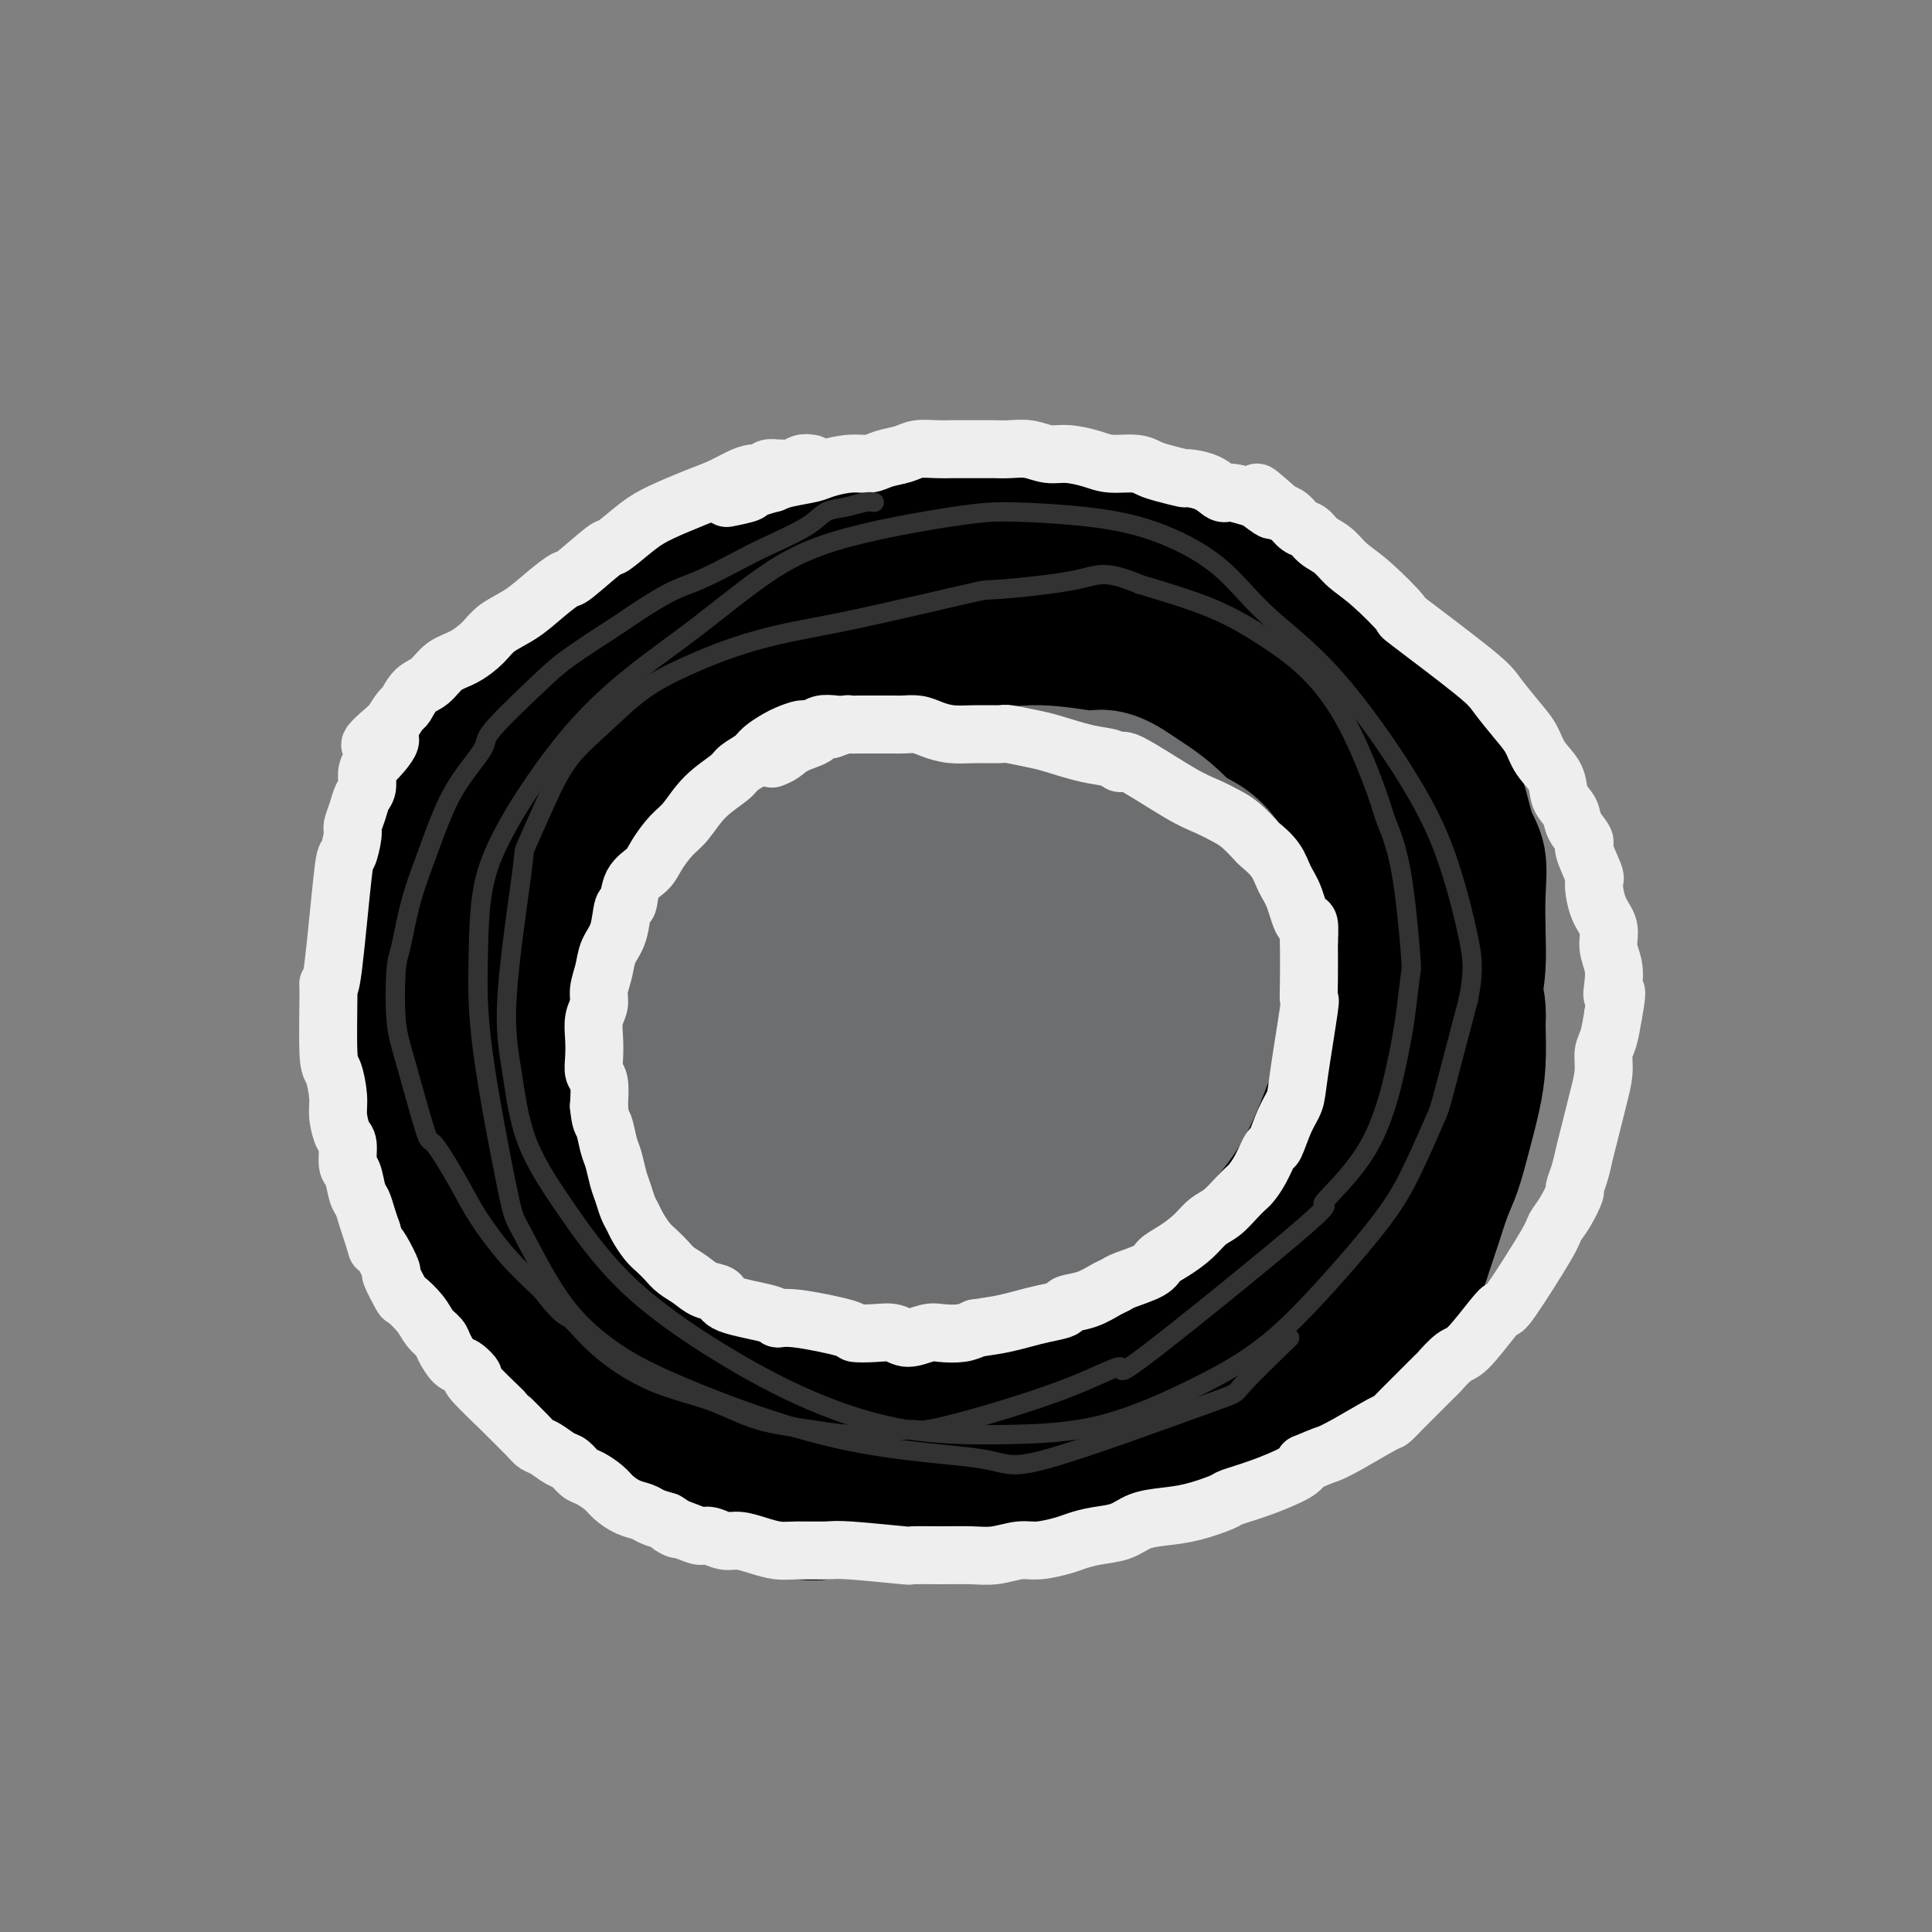 <svg viewBox='0 0 400 400' version='1.1' xmlns='http://www.w3.org/2000/svg' xmlns:xlink='http://www.w3.org/1999/xlink'><rect x="0" y="0" width="400" height="400" fill="#808080" stroke="none"/><g fill='none' stroke='#000000' stroke-width='28' stroke-linecap='round' stroke-linejoin='round'><path d='M220,109c-0.668,0.113 -1.337,0.225 -2,0c-0.663,-0.225 -1.322,-0.789 -2,-1c-0.678,-0.211 -1.376,-0.071 -2,0c-0.624,0.071 -1.174,0.073 -2,0c-0.826,-0.073 -1.926,-0.222 -3,0c-1.074,0.222 -2.120,0.814 -4,1c-1.880,0.186 -4.595,-0.035 -7,0c-2.405,0.035 -4.502,0.326 -7,1c-2.498,0.674 -5.397,1.731 -7,2c-1.603,0.269 -1.909,-0.252 -4,0c-2.091,0.252 -5.968,1.275 -9,2c-3.032,0.725 -5.218,1.152 -7,2c-1.782,0.848 -3.160,2.115 -5,3c-1.840,0.885 -4.141,1.386 -6,2c-1.859,0.614 -3.277,1.340 -5,2c-1.723,0.660 -3.751,1.253 -6,2c-2.249,0.747 -4.719,1.649 -6,2c-1.281,0.351 -1.375,0.150 -3,1c-1.625,0.850 -4.782,2.751 -7,4c-2.218,1.249 -3.496,1.848 -5,3c-1.504,1.152 -3.233,2.858 -5,4c-1.767,1.142 -3.571,1.719 -5,3c-1.429,1.281 -2.483,3.265 -4,5c-1.517,1.735 -3.498,3.222 -5,5c-1.502,1.778 -2.526,3.848 -3,5c-0.474,1.152 -0.397,1.387 -1,3c-0.603,1.613 -1.887,4.604 -3,7c-1.113,2.396 -2.057,4.198 -3,6'/><path d='M92,173c-3.013,5.688 -1.045,4.407 -1,5c0.045,0.593 -1.833,3.060 -3,5c-1.167,1.940 -1.623,3.355 -2,5c-0.377,1.645 -0.675,3.522 -1,5c-0.325,1.478 -0.675,2.557 -1,4c-0.325,1.443 -0.623,3.251 -1,5c-0.377,1.749 -0.833,3.439 -1,4c-0.167,0.561 -0.046,-0.006 0,3c0.046,3.006 0.015,9.585 0,13c-0.015,3.415 -0.015,3.665 0,4c0.015,0.335 0.044,0.754 0,2c-0.044,1.246 -0.163,3.318 0,5c0.163,1.682 0.607,2.972 1,4c0.393,1.028 0.734,1.793 1,3c0.266,1.207 0.455,2.856 1,4c0.545,1.144 1.444,1.782 2,3c0.556,1.218 0.768,3.014 1,4c0.232,0.986 0.485,1.160 1,2c0.515,0.840 1.293,2.346 2,4c0.707,1.654 1.344,3.457 2,5c0.656,1.543 1.330,2.825 2,4c0.670,1.175 1.336,2.242 2,3c0.664,0.758 1.327,1.207 2,2c0.673,0.793 1.357,1.930 2,3c0.643,1.070 1.246,2.074 2,3c0.754,0.926 1.661,1.773 2,2c0.339,0.227 0.112,-0.166 1,1c0.888,1.166 2.893,3.891 4,5c1.107,1.109 1.316,0.603 2,1c0.684,0.397 1.842,1.699 3,3'/><path d='M115,289c5.064,5.108 7.723,6.379 9,7c1.277,0.621 1.174,0.593 2,1c0.826,0.407 2.583,1.251 4,2c1.417,0.749 2.493,1.405 4,2c1.507,0.595 3.443,1.129 5,2c1.557,0.871 2.735,2.078 5,3c2.265,0.922 5.618,1.557 7,2c1.382,0.443 0.795,0.693 2,1c1.205,0.307 4.203,0.672 6,1c1.797,0.328 2.393,0.621 6,1c3.607,0.379 10.224,0.845 13,1c2.776,0.155 1.711,-0.001 3,0c1.289,0.001 4.933,0.157 7,0c2.067,-0.157 2.558,-0.629 4,-1c1.442,-0.371 3.834,-0.641 7,-1c3.166,-0.359 7.107,-0.808 9,-1c1.893,-0.192 1.740,-0.126 4,-1c2.260,-0.874 6.935,-2.687 10,-4c3.065,-1.313 4.520,-2.124 6,-3c1.480,-0.876 2.985,-1.815 5,-3c2.015,-1.185 4.540,-2.615 7,-4c2.460,-1.385 4.856,-2.727 7,-4c2.144,-1.273 4.036,-2.479 6,-4c1.964,-1.521 3.998,-3.357 6,-5c2.002,-1.643 3.970,-3.092 6,-5c2.030,-1.908 4.121,-4.274 5,-5c0.879,-0.726 0.544,0.189 2,-1c1.456,-1.189 4.702,-4.483 7,-7c2.298,-2.517 3.649,-4.259 5,-6'/><path d='M284,257c5.539,-5.671 3.888,-5.349 4,-6c0.112,-0.651 1.988,-2.274 3,-4c1.012,-1.726 1.159,-3.554 2,-5c0.841,-1.446 2.375,-2.510 3,-4c0.625,-1.490 0.342,-3.404 1,-5c0.658,-1.596 2.257,-2.872 3,-5c0.743,-2.128 0.630,-5.108 1,-7c0.370,-1.892 1.223,-2.695 2,-5c0.777,-2.305 1.478,-6.111 2,-9c0.522,-2.889 0.866,-4.860 1,-7c0.134,-2.140 0.059,-4.448 0,-7c-0.059,-2.552 -0.101,-5.348 0,-8c0.101,-2.652 0.344,-5.159 0,-7c-0.344,-1.841 -1.275,-3.017 -2,-5c-0.725,-1.983 -1.244,-4.772 -2,-7c-0.756,-2.228 -1.748,-3.895 -3,-6c-1.252,-2.105 -2.764,-4.649 -4,-7c-1.236,-2.351 -2.196,-4.508 -3,-6c-0.804,-1.492 -1.452,-2.319 -3,-4c-1.548,-1.681 -3.995,-4.217 -6,-6c-2.005,-1.783 -3.568,-2.813 -5,-4c-1.432,-1.187 -2.734,-2.531 -4,-4c-1.266,-1.469 -2.496,-3.062 -4,-4c-1.504,-0.938 -3.282,-1.221 -5,-2c-1.718,-0.779 -3.378,-2.053 -5,-3c-1.622,-0.947 -3.208,-1.566 -5,-2c-1.792,-0.434 -3.790,-0.683 -5,-1c-1.210,-0.317 -1.634,-0.701 -3,-1c-1.366,-0.299 -3.676,-0.514 -8,-1c-4.324,-0.486 -10.662,-1.243 -17,-2'/><path d='M222,113c-6.620,-0.826 -6.672,-0.393 -7,0c-0.328,0.393 -0.934,0.744 -3,1c-2.066,0.256 -5.593,0.417 -9,1c-3.407,0.583 -6.695,1.587 -8,2c-1.305,0.413 -0.629,0.234 -3,1c-2.371,0.766 -7.791,2.475 -12,4c-4.209,1.525 -7.207,2.865 -10,4c-2.793,1.135 -5.382,2.066 -8,3c-2.618,0.934 -5.264,1.871 -8,3c-2.736,1.129 -5.562,2.449 -8,4c-2.438,1.551 -4.487,3.334 -7,5c-2.513,1.666 -5.491,3.216 -8,5c-2.509,1.784 -4.548,3.802 -6,5c-1.452,1.198 -2.315,1.576 -4,3c-1.685,1.424 -4.191,3.892 -6,6c-1.809,2.108 -2.920,3.855 -4,5c-1.080,1.145 -2.128,1.689 -3,3c-0.872,1.311 -1.569,3.391 -2,5c-0.431,1.609 -0.597,2.748 -1,4c-0.403,1.252 -1.043,2.616 -1,4c0.043,1.384 0.770,2.788 1,5c0.230,2.212 -0.038,5.234 0,7c0.038,1.766 0.381,2.277 1,4c0.619,1.723 1.513,4.658 2,7c0.487,2.342 0.568,4.093 1,6c0.432,1.907 1.217,3.972 2,6c0.783,2.028 1.566,4.018 2,6c0.434,1.982 0.518,3.954 1,6c0.482,2.046 1.360,4.166 2,6c0.640,1.834 1.040,3.381 2,5c0.960,1.619 2.480,3.309 4,5'/><path d='M122,244c2.479,4.200 4.675,6.700 6,8c1.325,1.300 1.777,1.401 3,3c1.223,1.599 3.217,4.697 4,6c0.783,1.303 0.354,0.810 3,3c2.646,2.190 8.368,7.063 11,9c2.632,1.937 2.176,0.939 3,1c0.824,0.061 2.929,1.183 5,2c2.071,0.817 4.110,1.330 6,2c1.890,0.670 3.633,1.499 5,2c1.367,0.501 2.358,0.674 5,1c2.642,0.326 6.936,0.803 9,1c2.064,0.197 1.897,0.113 3,0c1.103,-0.113 3.474,-0.257 6,0c2.526,0.257 5.206,0.913 8,1c2.794,0.087 5.702,-0.397 9,-1c3.298,-0.603 6.987,-1.325 10,-2c3.013,-0.675 5.350,-1.304 9,-2c3.650,-0.696 8.614,-1.458 11,-2c2.386,-0.542 2.195,-0.863 5,-2c2.805,-1.137 8.607,-3.090 13,-5c4.393,-1.910 7.378,-3.777 10,-6c2.622,-2.223 4.880,-4.803 7,-7c2.120,-2.197 4.101,-4.010 6,-6c1.899,-1.990 3.716,-4.158 5,-6c1.284,-1.842 2.035,-3.360 3,-5c0.965,-1.640 2.144,-3.403 3,-5c0.856,-1.597 1.387,-3.028 2,-5c0.613,-1.972 1.306,-4.486 2,-7'/><path d='M294,222c1.895,-4.487 1.634,-4.704 2,-6c0.366,-1.296 1.359,-3.671 2,-6c0.641,-2.329 0.930,-4.613 1,-7c0.070,-2.387 -0.079,-4.878 0,-8c0.079,-3.122 0.386,-6.876 0,-10c-0.386,-3.124 -1.465,-5.617 -2,-8c-0.535,-2.383 -0.525,-4.655 -1,-7c-0.475,-2.345 -1.434,-4.761 -2,-6c-0.566,-1.239 -0.740,-1.300 -2,-4c-1.260,-2.700 -3.605,-8.037 -6,-12c-2.395,-3.963 -4.841,-6.550 -7,-9c-2.159,-2.450 -4.030,-4.764 -6,-7c-1.970,-2.236 -4.037,-4.395 -6,-6c-1.963,-1.605 -3.821,-2.655 -6,-4c-2.179,-1.345 -4.677,-2.985 -7,-4c-2.323,-1.015 -4.470,-1.405 -7,-2c-2.530,-0.595 -5.443,-1.395 -9,-2c-3.557,-0.605 -7.759,-1.014 -10,-1c-2.241,0.014 -2.522,0.453 -6,1c-3.478,0.547 -10.153,1.203 -15,2c-4.847,0.797 -7.868,1.734 -11,3c-3.132,1.266 -6.376,2.859 -10,4c-3.624,1.141 -7.627,1.829 -11,3c-3.373,1.171 -6.117,2.824 -9,4c-2.883,1.176 -5.905,1.875 -9,3c-3.095,1.125 -6.262,2.677 -9,4c-2.738,1.323 -5.046,2.418 -8,4c-2.954,1.582 -6.555,3.651 -9,5c-2.445,1.349 -3.735,1.979 -6,4c-2.265,2.021 -5.504,5.435 -8,8c-2.496,2.565 -4.248,4.283 -6,6'/><path d='M111,164c-5.238,4.603 -3.834,4.609 -4,6c-0.166,1.391 -1.902,4.167 -3,6c-1.098,1.833 -1.559,2.721 -2,6c-0.441,3.279 -0.863,8.947 -1,12c-0.137,3.053 0.009,3.489 0,4c-0.009,0.511 -0.173,1.096 0,4c0.173,2.904 0.684,8.127 1,13c0.316,4.873 0.437,9.396 1,13c0.563,3.604 1.570,6.290 2,9c0.430,2.710 0.285,5.443 1,8c0.715,2.557 2.289,4.938 3,7c0.711,2.062 0.557,3.803 3,8c2.443,4.197 7.481,10.848 10,14c2.519,3.152 2.519,2.803 3,3c0.481,0.197 1.442,0.938 3,2c1.558,1.062 3.713,2.444 6,4c2.287,1.556 4.707,3.285 6,4c1.293,0.715 1.458,0.415 3,1c1.542,0.585 4.459,2.055 7,3c2.541,0.945 4.706,1.364 7,2c2.294,0.636 4.716,1.488 7,2c2.284,0.512 4.429,0.685 7,1c2.571,0.315 5.569,0.773 9,1c3.431,0.227 7.293,0.225 11,0c3.707,-0.225 7.257,-0.672 10,-1c2.743,-0.328 4.680,-0.535 7,-1c2.320,-0.465 5.024,-1.186 7,-2c1.976,-0.814 3.224,-1.719 4,-2c0.776,-0.281 1.079,0.063 1,0c-0.079,-0.063 -0.539,-0.531 -1,-1'/><path d='M219,290c4.410,-1.083 1.436,-0.290 0,0c-1.436,0.290 -1.333,0.076 -3,0c-1.667,-0.076 -5.103,-0.015 -7,0c-1.897,0.015 -2.256,-0.015 -4,0c-1.744,0.015 -4.872,0.076 -9,0c-4.128,-0.076 -9.257,-0.289 -15,-1c-5.743,-0.711 -12.100,-1.918 -17,-3c-4.900,-1.082 -8.343,-2.037 -12,-3c-3.657,-0.963 -7.529,-1.934 -12,-3c-4.471,-1.066 -9.543,-2.227 -12,-3c-2.457,-0.773 -2.301,-1.159 -4,-2c-1.699,-0.841 -5.254,-2.138 -8,-4c-2.746,-1.862 -4.682,-4.290 -7,-8c-2.318,-3.710 -5.020,-8.701 -7,-13c-1.980,-4.299 -3.240,-7.907 -4,-11c-0.760,-3.093 -1.019,-5.671 -1,-9c0.019,-3.329 0.315,-7.408 1,-11c0.685,-3.592 1.759,-6.697 2,-9c0.241,-2.303 -0.352,-3.802 2,-10c2.352,-6.198 7.650,-17.093 11,-23c3.350,-5.907 4.754,-6.824 6,-8c1.246,-1.176 2.336,-2.610 5,-6c2.664,-3.390 6.903,-8.736 10,-12c3.097,-3.264 5.054,-4.445 7,-6c1.946,-1.555 3.882,-3.484 6,-5c2.118,-1.516 4.418,-2.619 7,-4c2.582,-1.381 5.445,-3.040 8,-4c2.555,-0.960 4.803,-1.220 7,-2c2.197,-0.780 4.342,-2.080 7,-3c2.658,-0.920 5.829,-1.460 9,-2'/><path d='M185,125c6.729,-2.711 4.552,-1.989 7,-2c2.448,-0.011 9.521,-0.754 14,-1c4.479,-0.246 6.362,0.007 9,0c2.638,-0.007 6.029,-0.272 9,0c2.971,0.272 5.522,1.081 8,2c2.478,0.919 4.883,1.947 8,3c3.117,1.053 6.947,2.130 10,3c3.053,0.870 5.330,1.534 8,3c2.670,1.466 5.733,3.733 8,5c2.267,1.267 3.738,1.533 6,3c2.262,1.467 5.314,4.134 8,7c2.686,2.866 5.004,5.929 7,9c1.996,3.071 3.668,6.149 5,8c1.332,1.851 2.323,2.476 4,7c1.677,4.524 4.040,12.947 5,18c0.960,5.053 0.517,6.737 0,9c-0.517,2.263 -1.106,5.105 -2,8c-0.894,2.895 -2.092,5.843 -3,9c-0.908,3.157 -1.527,6.523 -3,10c-1.473,3.477 -3.799,7.065 -6,10c-2.201,2.935 -4.278,5.215 -6,8c-1.722,2.785 -3.090,6.074 -5,9c-1.910,2.926 -4.362,5.490 -6,8c-1.638,2.510 -2.462,4.968 -4,7c-1.538,2.032 -3.790,3.640 -5,5c-1.210,1.360 -1.380,2.472 -3,4c-1.620,1.528 -4.692,3.471 -7,5c-2.308,1.529 -3.852,2.642 -6,4c-2.148,1.358 -4.899,2.959 -7,4c-2.101,1.041 -3.550,1.520 -5,2'/><path d='M233,292c-4.669,2.712 -3.841,1.992 -4,2c-0.159,0.008 -1.304,0.742 -2,1c-0.696,0.258 -0.943,0.038 -1,0c-0.057,-0.038 0.076,0.107 0,0c-0.076,-0.107 -0.359,-0.464 0,-1c0.359,-0.536 1.362,-1.251 2,-2c0.638,-0.749 0.912,-1.532 2,-3c1.088,-1.468 2.992,-3.620 5,-6c2.008,-2.380 4.122,-4.989 7,-8c2.878,-3.011 6.520,-6.424 10,-11c3.480,-4.576 6.799,-10.316 10,-15c3.201,-4.684 6.286,-8.313 9,-12c2.714,-3.687 5.057,-7.433 7,-11c1.943,-3.567 3.485,-6.956 5,-10c1.515,-3.044 3.002,-5.745 4,-8c0.998,-2.255 1.506,-4.065 2,-6c0.494,-1.935 0.975,-3.993 1,-6c0.025,-2.007 -0.404,-3.961 -1,-6c-0.596,-2.039 -1.359,-4.164 -2,-6c-0.641,-1.836 -1.161,-3.385 -2,-5c-0.839,-1.615 -1.997,-3.298 -3,-5c-1.003,-1.702 -1.851,-3.425 -3,-5c-1.149,-1.575 -2.600,-3.003 -4,-4c-1.400,-0.997 -2.751,-1.563 -5,-3c-2.249,-1.437 -5.398,-3.745 -7,-5c-1.602,-1.255 -1.659,-1.455 -2,-2c-0.341,-0.545 -0.967,-1.433 -4,-3c-3.033,-1.567 -8.473,-3.812 -11,-5c-2.527,-1.188 -2.142,-1.320 -4,-2c-1.858,-0.680 -5.959,-1.909 -9,-3c-3.041,-1.091 -5.020,-2.046 -7,-3'/><path d='M226,139c-6.362,-2.355 -6.767,-1.741 -8,-2c-1.233,-0.259 -3.294,-1.390 -5,-2c-1.706,-0.610 -3.057,-0.699 -4,-1c-0.943,-0.301 -1.477,-0.812 -2,-1c-0.523,-0.188 -1.036,-0.051 -1,0c0.036,0.051 0.621,0.017 1,0c0.379,-0.017 0.551,-0.017 1,0c0.449,0.017 1.175,0.052 2,0c0.825,-0.052 1.748,-0.191 3,0c1.252,0.191 2.833,0.711 4,1c1.167,0.289 1.921,0.346 5,1c3.079,0.654 8.482,1.906 13,3c4.518,1.094 8.151,2.030 11,3c2.849,0.970 4.916,1.974 7,3c2.084,1.026 4.186,2.075 6,4c1.814,1.925 3.341,4.727 5,7c1.659,2.273 3.452,4.019 5,6c1.548,1.981 2.853,4.198 4,6c1.147,1.802 2.136,3.190 3,5c0.864,1.810 1.604,4.044 2,6c0.396,1.956 0.447,3.636 1,6c0.553,2.364 1.606,5.414 2,8c0.394,2.586 0.128,4.710 0,7c-0.128,2.290 -0.117,4.748 0,6c0.117,1.252 0.341,1.299 0,3c-0.341,1.701 -1.246,5.055 -2,8c-0.754,2.945 -1.357,5.480 -2,8c-0.643,2.520 -1.327,5.025 -2,7c-0.673,1.975 -1.335,3.422 -2,5c-0.665,1.578 -1.332,3.289 -2,5'/><path d='M271,241c-2.077,5.948 -2.271,4.317 -3,5c-0.729,0.683 -1.994,3.679 -3,6c-1.006,2.321 -1.754,3.966 -3,6c-1.246,2.034 -2.991,4.457 -4,6c-1.009,1.543 -1.281,2.205 -2,3c-0.719,0.795 -1.884,1.721 -6,5c-4.116,3.279 -11.182,8.910 -15,12c-3.818,3.090 -4.388,3.639 -6,5c-1.612,1.361 -4.266,3.535 -6,5c-1.734,1.465 -2.548,2.223 -6,4c-3.452,1.777 -9.541,4.574 -13,6c-3.459,1.426 -4.287,1.482 -6,2c-1.713,0.518 -4.310,1.497 -6,2c-1.690,0.503 -2.473,0.531 -4,1c-1.527,0.469 -3.799,1.381 -6,2c-2.201,0.619 -4.331,0.947 -6,1c-1.669,0.053 -2.875,-0.168 -4,0c-1.125,0.168 -2.168,0.723 -3,1c-0.832,0.277 -1.454,0.274 -2,0c-0.546,-0.274 -1.015,-0.818 -1,-1c0.015,-0.182 0.516,0.000 1,0c0.484,-0.000 0.953,-0.182 1,0c0.047,0.182 -0.326,0.729 0,1c0.326,0.271 1.353,0.266 2,0c0.647,-0.266 0.916,-0.793 1,-1c0.084,-0.207 -0.016,-0.094 1,0c1.016,0.094 3.147,0.170 6,0c2.853,-0.170 6.426,-0.585 10,-1'/><path d='M188,311c5.094,-0.394 6.829,-0.879 9,-1c2.171,-0.121 4.779,0.122 7,0c2.221,-0.122 4.056,-0.610 6,-1c1.944,-0.390 3.996,-0.682 6,-1c2.004,-0.318 3.959,-0.663 6,-1c2.041,-0.337 4.167,-0.667 6,-1c1.833,-0.333 3.374,-0.670 5,-1c1.626,-0.330 3.337,-0.655 5,-1c1.663,-0.345 3.278,-0.710 5,-1c1.722,-0.290 3.552,-0.503 5,-1c1.448,-0.497 2.513,-1.276 4,-2c1.487,-0.724 3.394,-1.392 5,-2c1.606,-0.608 2.911,-1.155 4,-2c1.089,-0.845 1.964,-1.989 3,-3c1.036,-1.011 2.234,-1.888 4,-3c1.766,-1.112 4.098,-2.458 6,-4c1.902,-1.542 3.372,-3.278 4,-4c0.628,-0.722 0.414,-0.429 1,-1c0.586,-0.571 1.970,-2.007 3,-3c1.030,-0.993 1.704,-1.545 3,-3c1.296,-1.455 3.215,-3.815 4,-5c0.785,-1.185 0.437,-1.194 1,-2c0.563,-0.806 2.038,-2.408 3,-4c0.962,-1.592 1.412,-3.175 2,-5c0.588,-1.825 1.313,-3.893 2,-6c0.687,-2.107 1.337,-4.251 2,-6c0.663,-1.749 1.341,-3.101 2,-5c0.659,-1.899 1.300,-4.344 2,-7c0.700,-2.656 1.458,-5.523 2,-8c0.542,-2.477 0.869,-4.565 1,-7c0.131,-2.435 0.065,-5.218 0,-8'/><path d='M306,212c0.277,-4.824 -0.530,-5.383 -1,-7c-0.470,-1.617 -0.603,-4.294 -1,-6c-0.397,-1.706 -1.056,-2.443 -2,-5c-0.944,-2.557 -2.171,-6.933 -3,-9c-0.829,-2.067 -1.258,-1.823 -2,-3c-0.742,-1.177 -1.797,-3.775 -3,-6c-1.203,-2.225 -2.554,-4.078 -4,-6c-1.446,-1.922 -2.986,-3.912 -4,-5c-1.014,-1.088 -1.503,-1.274 -3,-3c-1.497,-1.726 -4.003,-4.993 -6,-7c-1.997,-2.007 -3.484,-2.754 -5,-4c-1.516,-1.246 -3.062,-2.992 -4,-4c-0.938,-1.008 -1.269,-1.278 -2,-2c-0.731,-0.722 -1.861,-1.895 -4,-3c-2.139,-1.105 -5.288,-2.141 -8,-3c-2.712,-0.859 -4.989,-1.540 -6,-2c-1.011,-0.460 -0.757,-0.698 -2,-1c-1.243,-0.302 -3.983,-0.668 -6,-1c-2.017,-0.332 -3.310,-0.629 -6,-1c-2.690,-0.371 -6.777,-0.814 -10,-1c-3.223,-0.186 -5.580,-0.113 -8,0c-2.420,0.113 -4.901,0.268 -7,0c-2.099,-0.268 -3.815,-0.958 -6,-1c-2.185,-0.042 -4.837,0.566 -7,1c-2.163,0.434 -3.835,0.695 -6,1c-2.165,0.305 -4.823,0.654 -7,1c-2.177,0.346 -3.872,0.691 -5,1c-1.128,0.309 -1.688,0.583 -3,1c-1.312,0.417 -3.375,0.976 -6,2c-2.625,1.024 -5.813,2.512 -9,4'/><path d='M160,143c-8.140,2.839 -6.991,4.438 -7,5c-0.009,0.562 -1.178,0.088 -3,1c-1.822,0.912 -4.299,3.211 -6,5c-1.701,1.789 -2.627,3.070 -5,6c-2.373,2.930 -6.194,7.509 -9,11c-2.806,3.491 -4.599,5.893 -6,8c-1.401,2.107 -2.411,3.919 -3,6c-0.589,2.081 -0.758,4.432 -1,6c-0.242,1.568 -0.556,2.354 -1,6c-0.444,3.646 -1.016,10.154 -1,13c0.016,2.846 0.622,2.032 1,3c0.378,0.968 0.529,3.719 1,6c0.471,2.281 1.262,4.093 2,6c0.738,1.907 1.424,3.909 2,6c0.576,2.091 1.044,4.272 2,6c0.956,1.728 2.401,3.004 3,4c0.599,0.996 0.353,1.714 1,3c0.647,1.286 2.189,3.142 3,4c0.811,0.858 0.892,0.720 2,2c1.108,1.280 3.243,3.980 5,6c1.757,2.020 3.137,3.361 5,5c1.863,1.639 4.207,3.577 6,5c1.793,1.423 3.033,2.332 5,3c1.967,0.668 4.662,1.096 7,2c2.338,0.904 4.320,2.284 7,3c2.680,0.716 6.059,0.769 9,1c2.941,0.231 5.446,0.639 8,1c2.554,0.361 5.158,0.675 8,1c2.842,0.325 5.921,0.663 9,1'/><path d='M204,278c7.570,0.419 9.494,-0.533 11,-1c1.506,-0.467 2.594,-0.448 5,-1c2.406,-0.552 6.129,-1.674 9,-3c2.871,-1.326 4.891,-2.857 7,-4c2.109,-1.143 4.309,-1.897 8,-5c3.691,-3.103 8.873,-8.555 11,-11c2.127,-2.445 1.198,-1.883 2,-3c0.802,-1.117 3.336,-3.915 5,-6c1.664,-2.085 2.459,-3.459 4,-6c1.541,-2.541 3.828,-6.251 5,-8c1.172,-1.749 1.228,-1.539 2,-4c0.772,-2.461 2.260,-7.593 3,-10c0.740,-2.407 0.732,-2.088 1,-3c0.268,-0.912 0.814,-3.056 1,-5c0.186,-1.944 0.013,-3.687 0,-5c-0.013,-1.313 0.133,-2.194 0,-4c-0.133,-1.806 -0.545,-4.536 -1,-7c-0.455,-2.464 -0.951,-4.663 -2,-7c-1.049,-2.337 -2.650,-4.812 -4,-7c-1.350,-2.188 -2.450,-4.089 -4,-6c-1.550,-1.911 -3.550,-3.834 -5,-5c-1.450,-1.166 -2.348,-1.576 -6,-4c-3.652,-2.424 -10.057,-6.862 -13,-9c-2.943,-2.138 -2.425,-1.977 -3,-2c-0.575,-0.023 -2.244,-0.230 -4,-1c-1.756,-0.770 -3.597,-2.104 -7,-3c-3.403,-0.896 -8.366,-1.354 -11,-2c-2.634,-0.646 -2.940,-1.482 -5,-2c-2.060,-0.518 -5.874,-0.720 -9,-1c-3.126,-0.280 -5.563,-0.640 -8,-1'/><path d='M196,142c-7.991,-1.762 -5.967,-1.165 -7,-1c-1.033,0.165 -5.122,-0.100 -7,0c-1.878,0.100 -1.544,0.565 -3,1c-1.456,0.435 -4.702,0.838 -6,1c-1.298,0.162 -0.649,0.081 0,0'/></g>
<g fill='none' stroke='#6D6E70' stroke-width='28' stroke-linecap='round' stroke-linejoin='round'><path d='M199,168c-1.077,-0.542 -2.153,-1.085 -3,-1c-0.847,0.085 -1.463,0.796 -2,1c-0.537,0.204 -0.993,-0.100 -2,0c-1.007,0.100 -2.565,0.602 -4,1c-1.435,0.398 -2.747,0.691 -4,1c-1.253,0.309 -2.447,0.635 -4,1c-1.553,0.365 -3.464,0.769 -4,1c-0.536,0.231 0.305,0.290 -1,1c-1.305,0.710 -4.755,2.073 -7,3c-2.245,0.927 -3.286,1.418 -4,2c-0.714,0.582 -1.101,1.253 -2,2c-0.899,0.747 -2.311,1.568 -4,3c-1.689,1.432 -3.657,3.475 -5,5c-1.343,1.525 -2.062,2.533 -3,4c-0.938,1.467 -2.095,3.394 -3,5c-0.905,1.606 -1.559,2.891 -2,4c-0.441,1.109 -0.669,2.043 -1,3c-0.331,0.957 -0.765,1.938 -1,3c-0.235,1.062 -0.272,2.206 0,3c0.272,0.794 0.851,1.237 1,2c0.149,0.763 -0.134,1.844 0,3c0.134,1.156 0.683,2.385 1,3c0.317,0.615 0.401,0.616 1,2c0.599,1.384 1.713,4.153 3,6c1.287,1.847 2.747,2.773 4,4c1.253,1.227 2.299,2.753 3,4c0.701,1.247 1.057,2.213 2,3c0.943,0.787 2.471,1.393 4,2'/><path d='M162,239c3.347,3.527 3.216,1.845 4,2c0.784,0.155 2.484,2.147 4,3c1.516,0.853 2.848,0.568 4,1c1.152,0.432 2.123,1.581 3,2c0.877,0.419 1.660,0.109 3,0c1.340,-0.109 3.238,-0.016 5,0c1.762,0.016 3.389,-0.045 5,0c1.611,0.045 3.208,0.198 5,0c1.792,-0.198 3.780,-0.745 6,-1c2.220,-0.255 4.673,-0.216 7,-1c2.327,-0.784 4.527,-2.391 6,-3c1.473,-0.609 2.218,-0.221 6,-3c3.782,-2.779 10.599,-8.727 14,-12c3.401,-3.273 3.384,-3.872 4,-5c0.616,-1.128 1.864,-2.785 3,-5c1.136,-2.215 2.159,-4.987 3,-7c0.841,-2.013 1.499,-3.266 2,-5c0.501,-1.734 0.844,-3.948 1,-6c0.156,-2.052 0.123,-3.943 0,-6c-0.123,-2.057 -0.337,-4.282 -1,-6c-0.663,-1.718 -1.776,-2.931 -3,-4c-1.224,-1.069 -2.561,-1.995 -4,-3c-1.439,-1.005 -2.981,-2.090 -5,-3c-2.019,-0.910 -4.516,-1.644 -6,-2c-1.484,-0.356 -1.954,-0.332 -4,-1c-2.046,-0.668 -5.666,-2.026 -9,-3c-3.334,-0.974 -6.381,-1.564 -9,-2c-2.619,-0.436 -4.809,-0.718 -7,-1'/><path d='M199,168c-6.089,-1.399 -3.811,-0.397 -4,0c-0.189,0.397 -2.847,0.189 -5,0c-2.153,-0.189 -3.803,-0.357 -6,0c-2.197,0.357 -4.942,1.240 -7,2c-2.058,0.760 -3.428,1.397 -5,2c-1.572,0.603 -3.344,1.171 -5,2c-1.656,0.829 -3.196,1.917 -5,3c-1.804,1.083 -3.874,2.160 -5,3c-1.126,0.840 -1.309,1.444 -2,3c-0.691,1.556 -1.891,4.063 -3,6c-1.109,1.937 -2.126,3.305 -3,6c-0.874,2.695 -1.606,6.718 -2,8c-0.394,1.282 -0.450,-0.176 0,2c0.450,2.176 1.406,7.986 2,10c0.594,2.014 0.825,0.230 2,3c1.175,2.770 3.294,10.092 5,14c1.706,3.908 2.999,4.402 4,5c1.001,0.598 1.709,1.299 4,3c2.291,1.701 6.166,4.401 10,6c3.834,1.599 7.627,2.096 11,3c3.373,0.904 6.327,2.214 10,3c3.673,0.786 8.067,1.047 12,1c3.933,-0.047 7.406,-0.403 10,-1c2.594,-0.597 4.311,-1.437 6,-2c1.689,-0.563 3.351,-0.850 5,-2c1.649,-1.150 3.284,-3.162 5,-5c1.716,-1.838 3.511,-3.503 5,-5c1.489,-1.497 2.670,-2.826 4,-5c1.330,-2.174 2.809,-5.193 4,-8c1.191,-2.807 2.096,-5.404 3,-8'/><path d='M249,217c1.936,-4.336 1.274,-4.677 1,-6c-0.274,-1.323 -0.162,-3.629 0,-5c0.162,-1.371 0.373,-1.808 0,-3c-0.373,-1.192 -1.329,-3.140 -2,-5c-0.671,-1.860 -1.058,-3.631 -2,-5c-0.942,-1.369 -2.439,-2.337 -4,-4c-1.561,-1.663 -3.187,-4.022 -5,-6c-1.813,-1.978 -3.813,-3.575 -6,-5c-2.187,-1.425 -4.562,-2.677 -7,-4c-2.438,-1.323 -4.939,-2.718 -8,-4c-3.061,-1.282 -6.680,-2.450 -9,-3c-2.320,-0.550 -3.340,-0.482 -6,-1c-2.660,-0.518 -6.961,-1.621 -10,-2c-3.039,-0.379 -4.817,-0.035 -7,0c-2.183,0.035 -4.771,-0.238 -8,0c-3.229,0.238 -7.097,0.989 -10,2c-2.903,1.011 -4.839,2.284 -6,3c-1.161,0.716 -1.548,0.875 -3,2c-1.452,1.125 -3.970,3.216 -6,5c-2.030,1.784 -3.574,3.261 -5,5c-1.426,1.739 -2.736,3.741 -4,6c-1.264,2.259 -2.481,4.777 -3,6c-0.519,1.223 -0.339,1.153 -1,3c-0.661,1.847 -2.164,5.611 -3,8c-0.836,2.389 -1.004,3.405 -1,5c0.004,1.595 0.179,3.771 0,5c-0.179,1.229 -0.711,1.512 -1,3c-0.289,1.488 -0.335,4.182 0,7c0.335,2.818 1.052,5.759 2,8c0.948,2.241 2.128,3.783 3,5c0.872,1.217 1.436,2.108 2,3'/><path d='M140,240c1.441,2.554 1.543,0.938 2,1c0.457,0.062 1.269,1.802 2,3c0.731,1.198 1.381,1.856 3,3c1.619,1.144 4.207,2.775 6,4c1.793,1.225 2.792,2.044 4,3c1.208,0.956 2.625,2.051 5,3c2.375,0.949 5.708,1.754 7,2c1.292,0.246 0.543,-0.067 3,0c2.457,0.067 8.118,0.514 12,1c3.882,0.486 5.983,1.011 8,1c2.017,-0.011 3.951,-0.558 6,-1c2.049,-0.442 4.215,-0.780 6,-1c1.785,-0.220 3.191,-0.321 7,-2c3.809,-1.679 10.021,-4.934 15,-9c4.979,-4.066 8.724,-8.943 12,-13c3.276,-4.057 6.082,-7.294 8,-10c1.918,-2.706 2.949,-4.882 4,-7c1.051,-2.118 2.121,-4.177 3,-6c0.879,-1.823 1.568,-3.410 2,-5c0.432,-1.590 0.609,-3.183 1,-5c0.391,-1.817 0.998,-3.856 1,-6c0.002,-2.144 -0.601,-4.391 -1,-6c-0.399,-1.609 -0.593,-2.579 -1,-4c-0.407,-1.421 -1.026,-3.292 -2,-5c-0.974,-1.708 -2.302,-3.252 -3,-4c-0.698,-0.748 -0.765,-0.702 -2,-2c-1.235,-1.298 -3.639,-3.942 -6,-6c-2.361,-2.058 -4.681,-3.529 -7,-5'/><path d='M235,164c-4.530,-3.329 -6.856,-3.150 -8,-3c-1.144,0.150 -1.106,0.272 -3,0c-1.894,-0.272 -5.719,-0.936 -9,-1c-3.281,-0.064 -6.016,0.474 -9,1c-2.984,0.526 -6.215,1.040 -8,1c-1.785,-0.040 -2.122,-0.633 -8,1c-5.878,1.633 -17.295,5.491 -22,7c-4.705,1.509 -2.697,0.667 -3,1c-0.303,0.333 -2.916,1.841 -5,4c-2.084,2.159 -3.640,4.971 -5,8c-1.360,3.029 -2.526,6.277 -3,8c-0.474,1.723 -0.258,1.921 0,3c0.258,1.079 0.558,3.038 1,5c0.442,1.962 1.024,3.927 2,6c0.976,2.073 2.344,4.254 4,7c1.656,2.746 3.601,6.057 6,9c2.399,2.943 5.252,5.517 8,8c2.748,2.483 5.390,4.875 8,7c2.610,2.125 5.189,3.981 7,5c1.811,1.019 2.855,1.199 6,2c3.145,0.801 8.391,2.221 12,3c3.609,0.779 5.579,0.917 8,1c2.421,0.083 5.291,0.111 7,0c1.709,-0.111 2.257,-0.361 5,-2c2.743,-1.639 7.683,-4.666 10,-6c2.317,-1.334 2.013,-0.976 3,-2c0.987,-1.024 3.266,-3.429 5,-6c1.734,-2.571 2.924,-5.306 4,-8c1.076,-2.694 2.038,-5.347 3,-8'/><path d='M251,215c2.030,-4.354 1.105,-4.238 1,-6c-0.105,-1.762 0.612,-5.402 1,-7c0.388,-1.598 0.448,-1.155 0,-3c-0.448,-1.845 -1.405,-5.978 -2,-9c-0.595,-3.022 -0.829,-4.933 -2,-7c-1.171,-2.067 -3.277,-4.292 -5,-6c-1.723,-1.708 -3.061,-2.901 -5,-4c-1.939,-1.099 -4.479,-2.103 -7,-3c-2.521,-0.897 -5.022,-1.687 -8,-2c-2.978,-0.313 -6.434,-0.150 -8,0c-1.566,0.150 -1.242,0.287 -4,1c-2.758,0.713 -8.597,2.003 -13,4c-4.403,1.997 -7.371,4.702 -10,6c-2.629,1.298 -4.920,1.190 -7,6c-2.080,4.810 -3.949,14.540 -5,18c-1.051,3.460 -1.285,0.651 1,3c2.285,2.349 7.088,9.857 8,13c0.912,3.143 -2.066,1.921 3,5c5.066,3.079 18.177,10.458 24,13c5.823,2.542 4.358,0.248 6,-1c1.642,-1.248 6.390,-1.448 10,-3c3.610,-1.552 6.082,-4.454 8,-8c1.918,-3.546 3.284,-7.734 4,-11c0.716,-3.266 0.784,-5.610 0,-9c-0.784,-3.390 -2.420,-7.825 -3,-10c-0.580,-2.175 -0.104,-2.088 -3,-5c-2.896,-2.912 -9.164,-8.822 -15,-13c-5.836,-4.178 -11.239,-6.622 -16,-8c-4.761,-1.378 -8.881,-1.689 -13,-2'/><path d='M191,167c-6.558,-1.708 -8.452,-0.977 -11,0c-2.548,0.977 -5.750,2.199 -9,4c-3.250,1.801 -6.549,4.180 -9,7c-2.451,2.820 -4.053,6.081 -5,10c-0.947,3.919 -1.239,8.496 -3,11c-1.761,2.504 -4.991,2.936 2,9c6.991,6.064 24.201,17.761 33,22c8.799,4.239 9.186,1.022 11,0c1.814,-1.022 5.056,0.153 10,0c4.944,-0.153 11.590,-1.632 19,-5c7.410,-3.368 15.585,-8.624 20,-13c4.415,-4.376 5.072,-7.873 6,-11c0.928,-3.127 2.128,-5.886 2,-10c-0.128,-4.114 -1.583,-9.585 -4,-13c-2.417,-3.415 -5.796,-4.773 -9,-6c-3.204,-1.227 -6.234,-2.321 -11,-3c-4.766,-0.679 -11.269,-0.943 -17,-1c-5.731,-0.057 -10.691,0.093 -15,1c-4.309,0.907 -7.967,2.569 -11,5c-3.033,2.431 -5.441,5.629 -7,7c-1.559,1.371 -2.267,0.913 -3,4c-0.733,3.087 -1.489,9.717 -1,14c0.489,4.283 2.225,6.219 5,9c2.775,2.781 6.590,6.407 12,10c5.410,3.593 12.414,7.153 16,9c3.586,1.847 3.755,1.979 7,2c3.245,0.021 9.566,-0.071 13,-1c3.434,-0.929 3.981,-2.694 4,-5c0.019,-2.306 -0.491,-5.153 -1,-8'/><path d='M235,215c-1.285,-2.936 -3.999,-6.278 -7,-10c-3.001,-3.722 -6.289,-7.826 -8,-10c-1.711,-2.174 -1.846,-2.418 -3,-3c-1.154,-0.582 -3.329,-1.502 -5,-1c-1.671,0.502 -2.840,2.427 -4,3c-1.160,0.573 -2.313,-0.204 0,6c2.313,6.204 8.091,19.389 13,23c4.909,3.611 8.949,-2.354 10,-6c1.051,-3.646 -0.886,-4.975 -3,-8c-2.114,-3.025 -4.404,-7.745 -7,-12c-2.596,-4.255 -5.499,-8.044 -9,-12c-3.501,-3.956 -7.600,-8.078 -10,-10c-2.400,-1.922 -3.100,-1.644 -4,-1c-0.900,0.644 -1.999,1.655 -3,3c-1.001,1.345 -1.904,3.026 -2,6c-0.096,2.974 0.614,7.243 2,13c1.386,5.757 3.446,13.003 6,20c2.554,6.997 5.601,13.745 8,18c2.399,4.255 4.150,6.016 6,7c1.850,0.984 3.799,1.191 5,1c1.201,-0.191 1.655,-0.780 3,-2c1.345,-1.220 3.583,-3.072 5,-7c1.417,-3.928 2.015,-9.934 2,-16c-0.015,-6.066 -0.643,-12.193 -3,-18c-2.357,-5.807 -6.442,-11.294 -10,-15c-3.558,-3.706 -6.588,-5.630 -9,-6c-2.412,-0.370 -4.206,0.815 -6,2'/><path d='M202,180c-2.239,2.168 -4.838,6.589 -6,9c-1.162,2.411 -0.889,2.811 -1,5c-0.111,2.189 -0.607,6.166 0,10c0.607,3.834 2.316,7.524 3,9c0.684,1.476 0.342,0.738 0,0'/></g>
<g fill='none' stroke='#EEEEEE' stroke-width='12' stroke-linecap='round' stroke-linejoin='round'><path d='M168,96c-0.675,-0.114 -1.351,-0.228 -2,0c-0.649,0.228 -1.273,0.797 -2,1c-0.727,0.203 -1.559,0.040 -2,0c-0.441,-0.040 -0.490,0.044 -1,0c-0.510,-0.044 -1.479,-0.216 -2,0c-0.521,0.216 -0.593,0.819 -1,1c-0.407,0.181 -1.147,-0.061 -2,0c-0.853,0.061 -1.818,0.426 -3,1c-1.182,0.574 -2.580,1.356 -4,2c-1.420,0.644 -2.862,1.148 -5,2c-2.138,0.852 -4.973,2.050 -7,3c-2.027,0.950 -3.248,1.650 -5,3c-1.752,1.350 -4.036,3.350 -5,4c-0.964,0.650 -0.609,-0.052 -2,1c-1.391,1.052 -4.529,3.856 -6,5c-1.471,1.144 -1.274,0.627 -2,1c-0.726,0.373 -2.374,1.637 -4,3c-1.626,1.363 -3.229,2.825 -5,4c-1.771,1.175 -3.709,2.062 -5,3c-1.291,0.938 -1.935,1.927 -3,3c-1.065,1.073 -2.551,2.232 -4,3c-1.449,0.768 -2.860,1.146 -4,2c-1.140,0.854 -2.010,2.185 -3,3c-0.990,0.815 -2.100,1.115 -3,2c-0.900,0.885 -1.588,2.354 -2,3c-0.412,0.646 -0.546,0.470 -1,1c-0.454,0.530 -1.227,1.765 -2,3'/><path d='M81,150c-8.083,6.867 -2.792,3.535 -1,3c1.792,-0.535 0.085,1.729 -1,3c-1.085,1.271 -1.547,1.550 -2,2c-0.453,0.450 -0.896,1.069 -1,2c-0.104,0.931 0.131,2.172 0,3c-0.131,0.828 -0.627,1.243 -1,2c-0.373,0.757 -0.624,1.856 -1,3c-0.376,1.144 -0.878,2.332 -1,3c-0.122,0.668 0.135,0.817 0,2c-0.135,1.183 -0.663,3.399 -1,4c-0.337,0.601 -0.483,-0.413 -1,4c-0.517,4.413 -1.404,14.254 -2,19c-0.596,4.746 -0.902,4.398 -1,4c-0.098,-0.398 0.011,-0.845 0,2c-0.011,2.845 -0.144,8.983 0,12c0.144,3.017 0.564,2.914 1,4c0.436,1.086 0.886,3.363 1,5c0.114,1.637 -0.110,2.635 0,4c0.110,1.365 0.554,3.097 1,4c0.446,0.903 0.893,0.975 1,2c0.107,1.025 -0.126,3.001 0,4c0.126,0.999 0.611,1.019 1,2c0.389,0.981 0.682,2.923 1,4c0.318,1.077 0.663,1.290 1,2c0.337,0.710 0.668,1.917 1,3c0.332,1.083 0.666,2.041 1,3'/><path d='M77,255c1.283,4.397 0.992,3.389 1,3c0.008,-0.389 0.315,-0.159 1,1c0.685,1.159 1.749,3.248 2,4c0.251,0.752 -0.309,0.169 0,1c0.309,0.831 1.487,3.076 2,4c0.513,0.924 0.360,0.525 1,1c0.640,0.475 2.073,1.823 3,3c0.927,1.177 1.350,2.184 2,3c0.650,0.816 1.528,1.442 2,2c0.472,0.558 0.537,1.047 1,2c0.463,0.953 1.324,2.369 2,3c0.676,0.631 1.169,0.477 2,1c0.831,0.523 2.002,1.723 2,2c-0.002,0.277 -1.175,-0.367 0,1c1.175,1.367 4.698,4.746 6,6c1.302,1.254 0.383,0.381 1,1c0.617,0.619 2.770,2.728 4,4c1.230,1.272 1.537,1.707 2,2c0.463,0.293 1.082,0.445 2,1c0.918,0.555 2.137,1.514 3,2c0.863,0.486 1.371,0.500 2,1c0.629,0.500 1.378,1.486 2,2c0.622,0.514 1.115,0.558 2,1c0.885,0.442 2.162,1.284 3,2c0.838,0.716 1.238,1.305 2,2c0.762,0.695 1.885,1.496 3,2c1.115,0.504 2.223,0.713 3,1c0.777,0.287 1.222,0.654 2,1c0.778,0.346 1.889,0.673 3,1'/><path d='M138,315c4.264,2.659 1.425,1.305 1,1c-0.425,-0.305 1.565,0.439 3,1c1.435,0.561 2.316,0.938 3,1c0.684,0.062 1.173,-0.190 2,0c0.827,0.190 1.993,0.821 3,1c1.007,0.179 1.856,-0.095 3,0c1.144,0.095 2.584,0.560 4,1c1.416,0.440 2.809,0.854 4,1c1.191,0.146 2.181,0.025 4,0c1.819,-0.025 4.466,0.046 6,0c1.534,-0.046 1.953,-0.209 5,0c3.047,0.209 8.722,0.789 11,1c2.278,0.211 1.158,0.053 2,0c0.842,-0.053 3.644,0.001 6,0c2.356,-0.001 4.266,-0.056 6,0c1.734,0.056 3.292,0.222 5,0c1.708,-0.222 3.565,-0.833 5,-1c1.435,-0.167 2.449,0.111 4,0c1.551,-0.111 3.638,-0.611 5,-1c1.362,-0.389 1.997,-0.668 3,-1c1.003,-0.332 2.373,-0.718 4,-1c1.627,-0.282 3.512,-0.461 5,-1c1.488,-0.539 2.580,-1.439 4,-2c1.420,-0.561 3.167,-0.782 5,-1c1.833,-0.218 3.752,-0.432 6,-1c2.248,-0.568 4.826,-1.489 6,-2c1.174,-0.511 0.943,-0.611 2,-1c1.057,-0.389 3.400,-1.066 6,-2c2.600,-0.934 5.457,-2.124 7,-3c1.543,-0.876 1.771,-1.438 2,-2'/><path d='M270,303c4.555,-1.941 4.441,-1.794 5,-2c0.559,-0.206 1.789,-0.767 4,-2c2.211,-1.233 5.402,-3.140 7,-4c1.598,-0.860 1.603,-0.672 2,-1c0.397,-0.328 1.188,-1.170 2,-2c0.812,-0.830 1.646,-1.646 3,-3c1.354,-1.354 3.227,-3.245 4,-4c0.773,-0.755 0.445,-0.375 1,-1c0.555,-0.625 1.992,-2.256 3,-3c1.008,-0.744 1.587,-0.602 3,-2c1.413,-1.398 3.659,-4.338 5,-6c1.341,-1.662 1.776,-2.046 2,-2c0.224,0.046 0.236,0.523 2,-2c1.764,-2.523 5.281,-8.047 7,-11c1.719,-2.953 1.641,-3.335 2,-4c0.359,-0.665 1.157,-1.612 2,-3c0.843,-1.388 1.731,-3.217 2,-4c0.269,-0.783 -0.083,-0.519 0,-1c0.083,-0.481 0.599,-1.705 1,-3c0.401,-1.295 0.686,-2.660 1,-4c0.314,-1.340 0.658,-2.656 1,-4c0.342,-1.344 0.683,-2.718 1,-4c0.317,-1.282 0.610,-2.473 1,-4c0.390,-1.527 0.878,-3.389 1,-5c0.122,-1.611 -0.121,-2.972 0,-4c0.121,-1.028 0.606,-1.722 1,-3c0.394,-1.278 0.697,-3.139 1,-5'/><path d='M334,210c1.242,-6.560 0.349,-4.460 0,-4c-0.349,0.460 -0.152,-0.720 0,-2c0.152,-1.280 0.261,-2.658 0,-4c-0.261,-1.342 -0.891,-2.646 -1,-4c-0.109,-1.354 0.302,-2.759 0,-4c-0.302,-1.241 -1.319,-2.320 -2,-4c-0.681,-1.680 -1.027,-3.962 -1,-5c0.027,-1.038 0.426,-0.834 0,-2c-0.426,-1.166 -1.676,-3.704 -2,-5c-0.324,-1.296 0.280,-1.350 0,-2c-0.280,-0.650 -1.444,-1.895 -2,-3c-0.556,-1.105 -0.505,-2.070 -1,-3c-0.495,-0.930 -1.538,-1.825 -2,-3c-0.462,-1.175 -0.344,-2.629 -1,-4c-0.656,-1.371 -2.087,-2.660 -3,-4c-0.913,-1.340 -1.308,-2.732 -2,-4c-0.692,-1.268 -1.679,-2.411 -3,-4c-1.321,-1.589 -2.975,-3.622 -4,-5c-1.025,-1.378 -1.422,-2.101 -5,-5c-3.578,-2.899 -10.337,-7.974 -13,-10c-2.663,-2.026 -1.231,-1.004 -2,-2c-0.769,-0.996 -3.739,-4.011 -6,-6c-2.261,-1.989 -3.813,-2.952 -5,-4c-1.187,-1.048 -2.009,-2.182 -3,-3c-0.991,-0.818 -2.152,-1.319 -3,-2c-0.848,-0.681 -1.382,-1.543 -2,-2c-0.618,-0.457 -1.320,-0.508 -2,-1c-0.680,-0.492 -1.337,-1.426 -2,-2c-0.663,-0.574 -1.331,-0.787 -2,-1'/><path d='M265,106c-8.393,-7.448 -3.375,-2.568 -2,-1c1.375,1.568 -0.893,-0.175 -2,-1c-1.107,-0.825 -1.054,-0.733 -2,-1c-0.946,-0.267 -2.891,-0.894 -4,-1c-1.109,-0.106 -1.381,0.308 -2,0c-0.619,-0.308 -1.583,-1.339 -3,-2c-1.417,-0.661 -3.287,-0.952 -4,-1c-0.713,-0.048 -0.270,0.145 -1,0c-0.730,-0.145 -2.634,-0.630 -4,-1c-1.366,-0.370 -2.196,-0.625 -3,-1c-0.804,-0.375 -1.583,-0.870 -3,-1c-1.417,-0.130 -3.474,0.105 -5,0c-1.526,-0.105 -2.523,-0.550 -4,-1c-1.477,-0.450 -3.436,-0.905 -5,-1c-1.564,-0.095 -2.734,0.171 -4,0c-1.266,-0.171 -2.630,-0.778 -4,-1c-1.370,-0.222 -2.747,-0.060 -4,0c-1.253,0.060 -2.382,0.016 -3,0c-0.618,-0.016 -0.725,-0.005 -2,0c-1.275,0.005 -3.719,0.004 -5,0c-1.281,-0.004 -1.400,-0.013 -2,0c-0.600,0.013 -1.682,0.046 -3,0c-1.318,-0.046 -2.871,-0.171 -4,0c-1.129,0.171 -1.832,0.637 -3,1c-1.168,0.363 -2.799,0.622 -4,1c-1.201,0.378 -1.970,0.875 -3,1c-1.030,0.125 -2.320,-0.121 -4,0c-1.680,0.121 -3.749,0.610 -5,1c-1.251,0.390 -1.683,0.682 -3,1c-1.317,0.318 -3.519,0.662 -5,1c-1.481,0.338 -2.240,0.669 -3,1'/><path d='M160,100c-5.536,1.476 -4.375,1.667 -5,2c-0.625,0.333 -3.036,0.810 -4,1c-0.964,0.190 -0.482,0.095 0,0'/><path d='M173,150c-1.081,-0.120 -2.161,-0.240 -3,0c-0.839,0.240 -1.436,0.841 -2,1c-0.564,0.159 -1.094,-0.123 -2,0c-0.906,0.123 -2.186,0.652 -3,1c-0.814,0.348 -1.160,0.515 -2,1c-0.840,0.485 -2.174,1.289 -3,2c-0.826,0.711 -1.144,1.328 -2,2c-0.856,0.672 -2.248,1.400 -3,2c-0.752,0.600 -0.863,1.073 -2,2c-1.137,0.927 -3.300,2.306 -5,4c-1.700,1.694 -2.935,3.701 -4,5c-1.065,1.299 -1.959,1.890 -3,3c-1.041,1.110 -2.230,2.738 -3,4c-0.770,1.262 -1.122,2.158 -2,3c-0.878,0.842 -2.280,1.631 -3,3c-0.720,1.369 -0.756,3.317 -1,4c-0.244,0.683 -0.696,0.101 -1,1c-0.304,0.899 -0.459,3.280 -1,5c-0.541,1.720 -1.469,2.781 -2,4c-0.531,1.219 -0.664,2.598 -1,4c-0.336,1.402 -0.874,2.829 -1,4c-0.126,1.171 0.161,2.086 0,3c-0.161,0.914 -0.772,1.828 -1,3c-0.228,1.172 -0.075,2.601 0,4c0.075,1.399 0.072,2.767 0,4c-0.072,1.233 -0.212,2.332 0,3c0.212,0.668 0.775,0.905 1,2c0.225,1.095 0.113,3.047 0,5'/><path d='M124,229c0.333,3.482 0.667,3.187 1,4c0.333,0.813 0.667,2.735 1,4c0.333,1.265 0.667,1.872 1,3c0.333,1.128 0.666,2.776 1,4c0.334,1.224 0.670,2.022 1,3c0.330,0.978 0.655,2.135 1,3c0.345,0.865 0.712,1.439 1,2c0.288,0.561 0.499,1.109 1,2c0.501,0.891 1.292,2.125 2,3c0.708,0.875 1.333,1.390 2,2c0.667,0.610 1.377,1.314 2,2c0.623,0.686 1.158,1.352 2,2c0.842,0.648 1.991,1.276 3,2c1.009,0.724 1.877,1.543 3,2c1.123,0.457 2.502,0.551 3,1c0.498,0.449 0.114,1.251 2,2c1.886,0.749 6.043,1.444 8,2c1.957,0.556 1.713,0.972 2,1c0.287,0.028 1.105,-0.334 4,0c2.895,0.334 7.866,1.362 10,2c2.134,0.638 1.432,0.885 2,1c0.568,0.115 2.405,0.097 4,0c1.595,-0.097 2.948,-0.274 4,0c1.052,0.274 1.804,0.999 3,1c1.196,0.001 2.836,-0.721 4,-1c1.164,-0.279 1.852,-0.113 3,0c1.148,0.113 2.757,0.175 4,0c1.243,-0.175 2.122,-0.588 3,-1'/><path d='M202,275c3.330,-0.488 4.655,-0.708 6,-1c1.345,-0.292 2.712,-0.654 4,-1c1.288,-0.346 2.498,-0.674 4,-1c1.502,-0.326 3.295,-0.651 4,-1c0.705,-0.349 0.321,-0.723 1,-1c0.679,-0.277 2.420,-0.458 4,-1c1.580,-0.542 2.999,-1.444 4,-2c1.001,-0.556 1.582,-0.767 2,-1c0.418,-0.233 0.671,-0.488 2,-1c1.329,-0.512 3.734,-1.282 5,-2c1.266,-0.718 1.392,-1.385 2,-2c0.608,-0.615 1.699,-1.179 3,-2c1.301,-0.821 2.811,-1.897 4,-3c1.189,-1.103 2.058,-2.231 3,-3c0.942,-0.769 1.957,-1.180 3,-2c1.043,-0.820 2.115,-2.049 3,-3c0.885,-0.951 1.584,-1.624 2,-2c0.416,-0.376 0.548,-0.456 1,-1c0.452,-0.544 1.224,-1.552 2,-3c0.776,-1.448 1.554,-3.336 2,-4c0.446,-0.664 0.558,-0.103 1,-1c0.442,-0.897 1.215,-3.254 2,-5c0.785,-1.746 1.583,-2.883 2,-4c0.417,-1.117 0.451,-2.214 1,-6c0.549,-3.786 1.611,-10.262 2,-13c0.389,-2.738 0.105,-1.737 0,-2c-0.105,-0.263 -0.030,-1.789 0,-4c0.030,-2.211 0.015,-5.105 0,-8'/><path d='M271,195c0.332,-5.759 -0.339,-3.655 -1,-4c-0.661,-0.345 -1.313,-3.137 -2,-5c-0.687,-1.863 -1.409,-2.796 -2,-4c-0.591,-1.204 -1.053,-2.679 -2,-4c-0.947,-1.321 -2.381,-2.490 -3,-3c-0.619,-0.510 -0.424,-0.362 -1,-1c-0.576,-0.638 -1.924,-2.060 -3,-3c-1.076,-0.940 -1.881,-1.396 -3,-2c-1.119,-0.604 -2.553,-1.356 -4,-2c-1.447,-0.644 -2.908,-1.180 -6,-3c-3.092,-1.820 -7.815,-4.925 -10,-6c-2.185,-1.075 -1.832,-0.119 -2,0c-0.168,0.119 -0.858,-0.599 -2,-1c-1.142,-0.401 -2.737,-0.486 -5,-1c-2.263,-0.514 -5.196,-1.459 -7,-2c-1.804,-0.541 -2.481,-0.680 -4,-1c-1.519,-0.320 -3.880,-0.820 -5,-1c-1.120,-0.180 -0.999,-0.038 -2,0c-1.001,0.038 -3.126,-0.028 -5,0c-1.874,0.028 -3.498,0.151 -5,0c-1.502,-0.151 -2.881,-0.576 -4,-1c-1.119,-0.424 -1.976,-0.846 -3,-1c-1.024,-0.154 -2.213,-0.041 -3,0c-0.787,0.041 -1.171,0.011 -2,0c-0.829,-0.011 -2.105,-0.004 -3,0c-0.895,0.004 -1.411,0.004 -2,0c-0.589,-0.004 -1.251,-0.011 -2,0c-0.749,0.011 -1.586,0.042 -2,0c-0.414,-0.042 -0.404,-0.155 -1,0c-0.596,0.155 -1.798,0.577 -3,1'/><path d='M172,151c-6.201,-0.021 -3.203,0.425 -3,1c0.203,0.575 -2.389,1.278 -4,2c-1.611,0.722 -2.241,1.464 -3,2c-0.759,0.536 -1.645,0.868 -2,1c-0.355,0.132 -0.177,0.066 0,0'/></g>
<g fill='none' stroke='#323232' stroke-width='4' stroke-linecap='round' stroke-linejoin='round'><path d='M181,104c-0.496,-0.100 -0.992,-0.200 -2,0c-1.008,0.200 -2.527,0.698 -4,1c-1.473,0.302 -2.899,0.406 -4,1c-1.101,0.594 -1.875,1.679 -4,3c-2.125,1.321 -5.600,2.880 -8,4c-2.400,1.120 -3.725,1.801 -6,3c-2.275,1.199 -5.500,2.914 -8,4c-2.500,1.086 -4.273,1.541 -7,3c-2.727,1.459 -6.406,3.921 -8,5c-1.594,1.079 -1.102,0.775 -3,2c-1.898,1.225 -6.184,3.980 -9,6c-2.816,2.020 -4.161,3.304 -7,6c-2.839,2.696 -7.172,6.805 -9,9c-1.828,2.195 -1.151,2.477 -2,4c-0.849,1.523 -3.225,4.288 -5,7c-1.775,2.712 -2.948,5.370 -4,8c-1.052,2.630 -1.982,5.231 -3,8c-1.018,2.769 -2.126,5.707 -3,9c-0.874,3.293 -1.516,6.940 -2,9c-0.484,2.060 -0.810,2.531 -1,5c-0.190,2.469 -0.245,6.935 0,10c0.245,3.065 0.790,4.728 2,9c1.210,4.272 3.084,11.151 4,14c0.916,2.849 0.875,1.667 2,3c1.125,1.333 3.415,5.182 5,8c1.585,2.818 2.465,4.605 4,7c1.535,2.395 3.724,5.399 6,8c2.276,2.601 4.638,4.801 7,7'/><path d='M112,267c4.843,6.201 4.951,5.202 6,6c1.049,0.798 3.040,3.393 6,6c2.960,2.607 6.891,5.225 11,7c4.109,1.775 8.397,2.706 12,4c3.603,1.294 6.520,2.951 10,4c3.480,1.049 7.523,1.490 11,2c3.477,0.510 6.389,1.090 10,1c3.611,-0.090 7.921,-0.848 10,-1c2.079,-0.152 1.928,0.303 4,0c2.072,-0.303 6.369,-1.363 12,-3c5.631,-1.637 12.596,-3.849 18,-6c5.404,-2.151 9.245,-4.239 10,-4c0.755,0.239 -1.578,2.805 6,-3c7.578,-5.805 25.067,-19.980 32,-26c6.933,-6.020 3.311,-3.883 4,-5c0.689,-1.117 5.688,-5.487 9,-11c3.312,-5.513 4.935,-12.169 6,-17c1.065,-4.831 1.571,-7.836 2,-11c0.429,-3.164 0.781,-6.487 1,-8c0.219,-1.513 0.305,-1.215 0,-5c-0.305,-3.785 -1.001,-11.651 -2,-17c-0.999,-5.349 -2.300,-8.179 -3,-10c-0.700,-1.821 -0.798,-2.632 -2,-6c-1.202,-3.368 -3.507,-9.292 -6,-14c-2.493,-4.708 -5.173,-8.200 -8,-11c-2.827,-2.800 -5.799,-4.908 -9,-7c-3.201,-2.092 -6.629,-4.169 -11,-6c-4.371,-1.831 -9.686,-3.415 -15,-5'/><path d='M236,121c-7.421,-3.135 -8.472,-1.973 -13,-1c-4.528,0.973 -12.531,1.757 -16,2c-3.469,0.243 -2.402,-0.057 -7,1c-4.598,1.057 -14.860,3.470 -22,5c-7.140,1.530 -11.159,2.179 -15,3c-3.841,0.821 -7.503,1.816 -11,3c-3.497,1.184 -6.829,2.559 -10,4c-3.171,1.441 -6.181,2.948 -9,5c-2.819,2.052 -5.446,4.648 -8,7c-2.554,2.352 -5.036,4.459 -7,7c-1.964,2.541 -3.410,5.516 -5,9c-1.590,3.484 -3.324,7.476 -4,9c-0.676,1.524 -0.293,0.581 -1,6c-0.707,5.419 -2.503,17.202 -3,25c-0.497,7.798 0.304,11.611 1,16c0.696,4.389 1.285,9.354 3,14c1.715,4.646 4.555,8.972 8,14c3.445,5.028 7.494,10.759 13,16c5.506,5.241 12.470,9.991 19,14c6.530,4.009 12.628,7.278 19,10c6.372,2.722 13.018,4.896 20,6c6.982,1.104 14.300,1.136 21,1c6.700,-0.136 12.784,-0.441 19,-2c6.216,-1.559 12.566,-4.371 18,-7c5.434,-2.629 9.954,-5.076 14,-8c4.046,-2.924 7.620,-6.325 12,-11c4.380,-4.675 9.566,-10.623 13,-15c3.434,-4.377 5.116,-7.184 7,-11c1.884,-3.816 3.969,-8.643 5,-11c1.031,-2.357 1.009,-2.245 2,-6c0.991,-3.755 2.996,-11.378 5,-19'/><path d='M304,207c1.251,-6.095 0.879,-8.832 0,-13c-0.879,-4.168 -2.266,-9.768 -4,-15c-1.734,-5.232 -3.816,-10.098 -8,-17c-4.184,-6.902 -10.470,-15.842 -16,-22c-5.530,-6.158 -10.304,-9.535 -14,-13c-3.696,-3.465 -6.314,-7.019 -10,-10c-3.686,-2.981 -8.441,-5.388 -13,-7c-4.559,-1.612 -8.923,-2.428 -14,-3c-5.077,-0.572 -10.867,-0.901 -15,-1c-4.133,-0.099 -6.610,0.030 -13,1c-6.390,0.970 -16.694,2.780 -24,5c-7.306,2.220 -11.615,4.849 -16,8c-4.385,3.151 -8.847,6.824 -13,10c-4.153,3.176 -7.999,5.854 -12,9c-4.001,3.146 -8.158,6.761 -12,11c-3.842,4.239 -7.370,9.103 -10,13c-2.630,3.897 -4.362,6.828 -6,10c-1.638,3.172 -3.184,6.587 -4,11c-0.816,4.413 -0.904,9.825 -1,15c-0.096,5.175 -0.200,10.111 1,19c1.200,8.889 3.704,21.729 5,28c1.296,6.271 1.385,5.974 3,9c1.615,3.026 4.755,9.376 8,14c3.245,4.624 6.596,7.523 10,10c3.404,2.477 6.862,4.533 15,8c8.138,3.467 20.958,8.344 33,11c12.042,2.656 23.307,3.090 29,4c5.693,0.910 5.815,2.295 14,0c8.185,-2.295 24.435,-8.272 32,-11c7.565,-2.728 6.447,-2.208 8,-4c1.553,-1.792 5.776,-5.896 10,-10'/></g>
</svg>